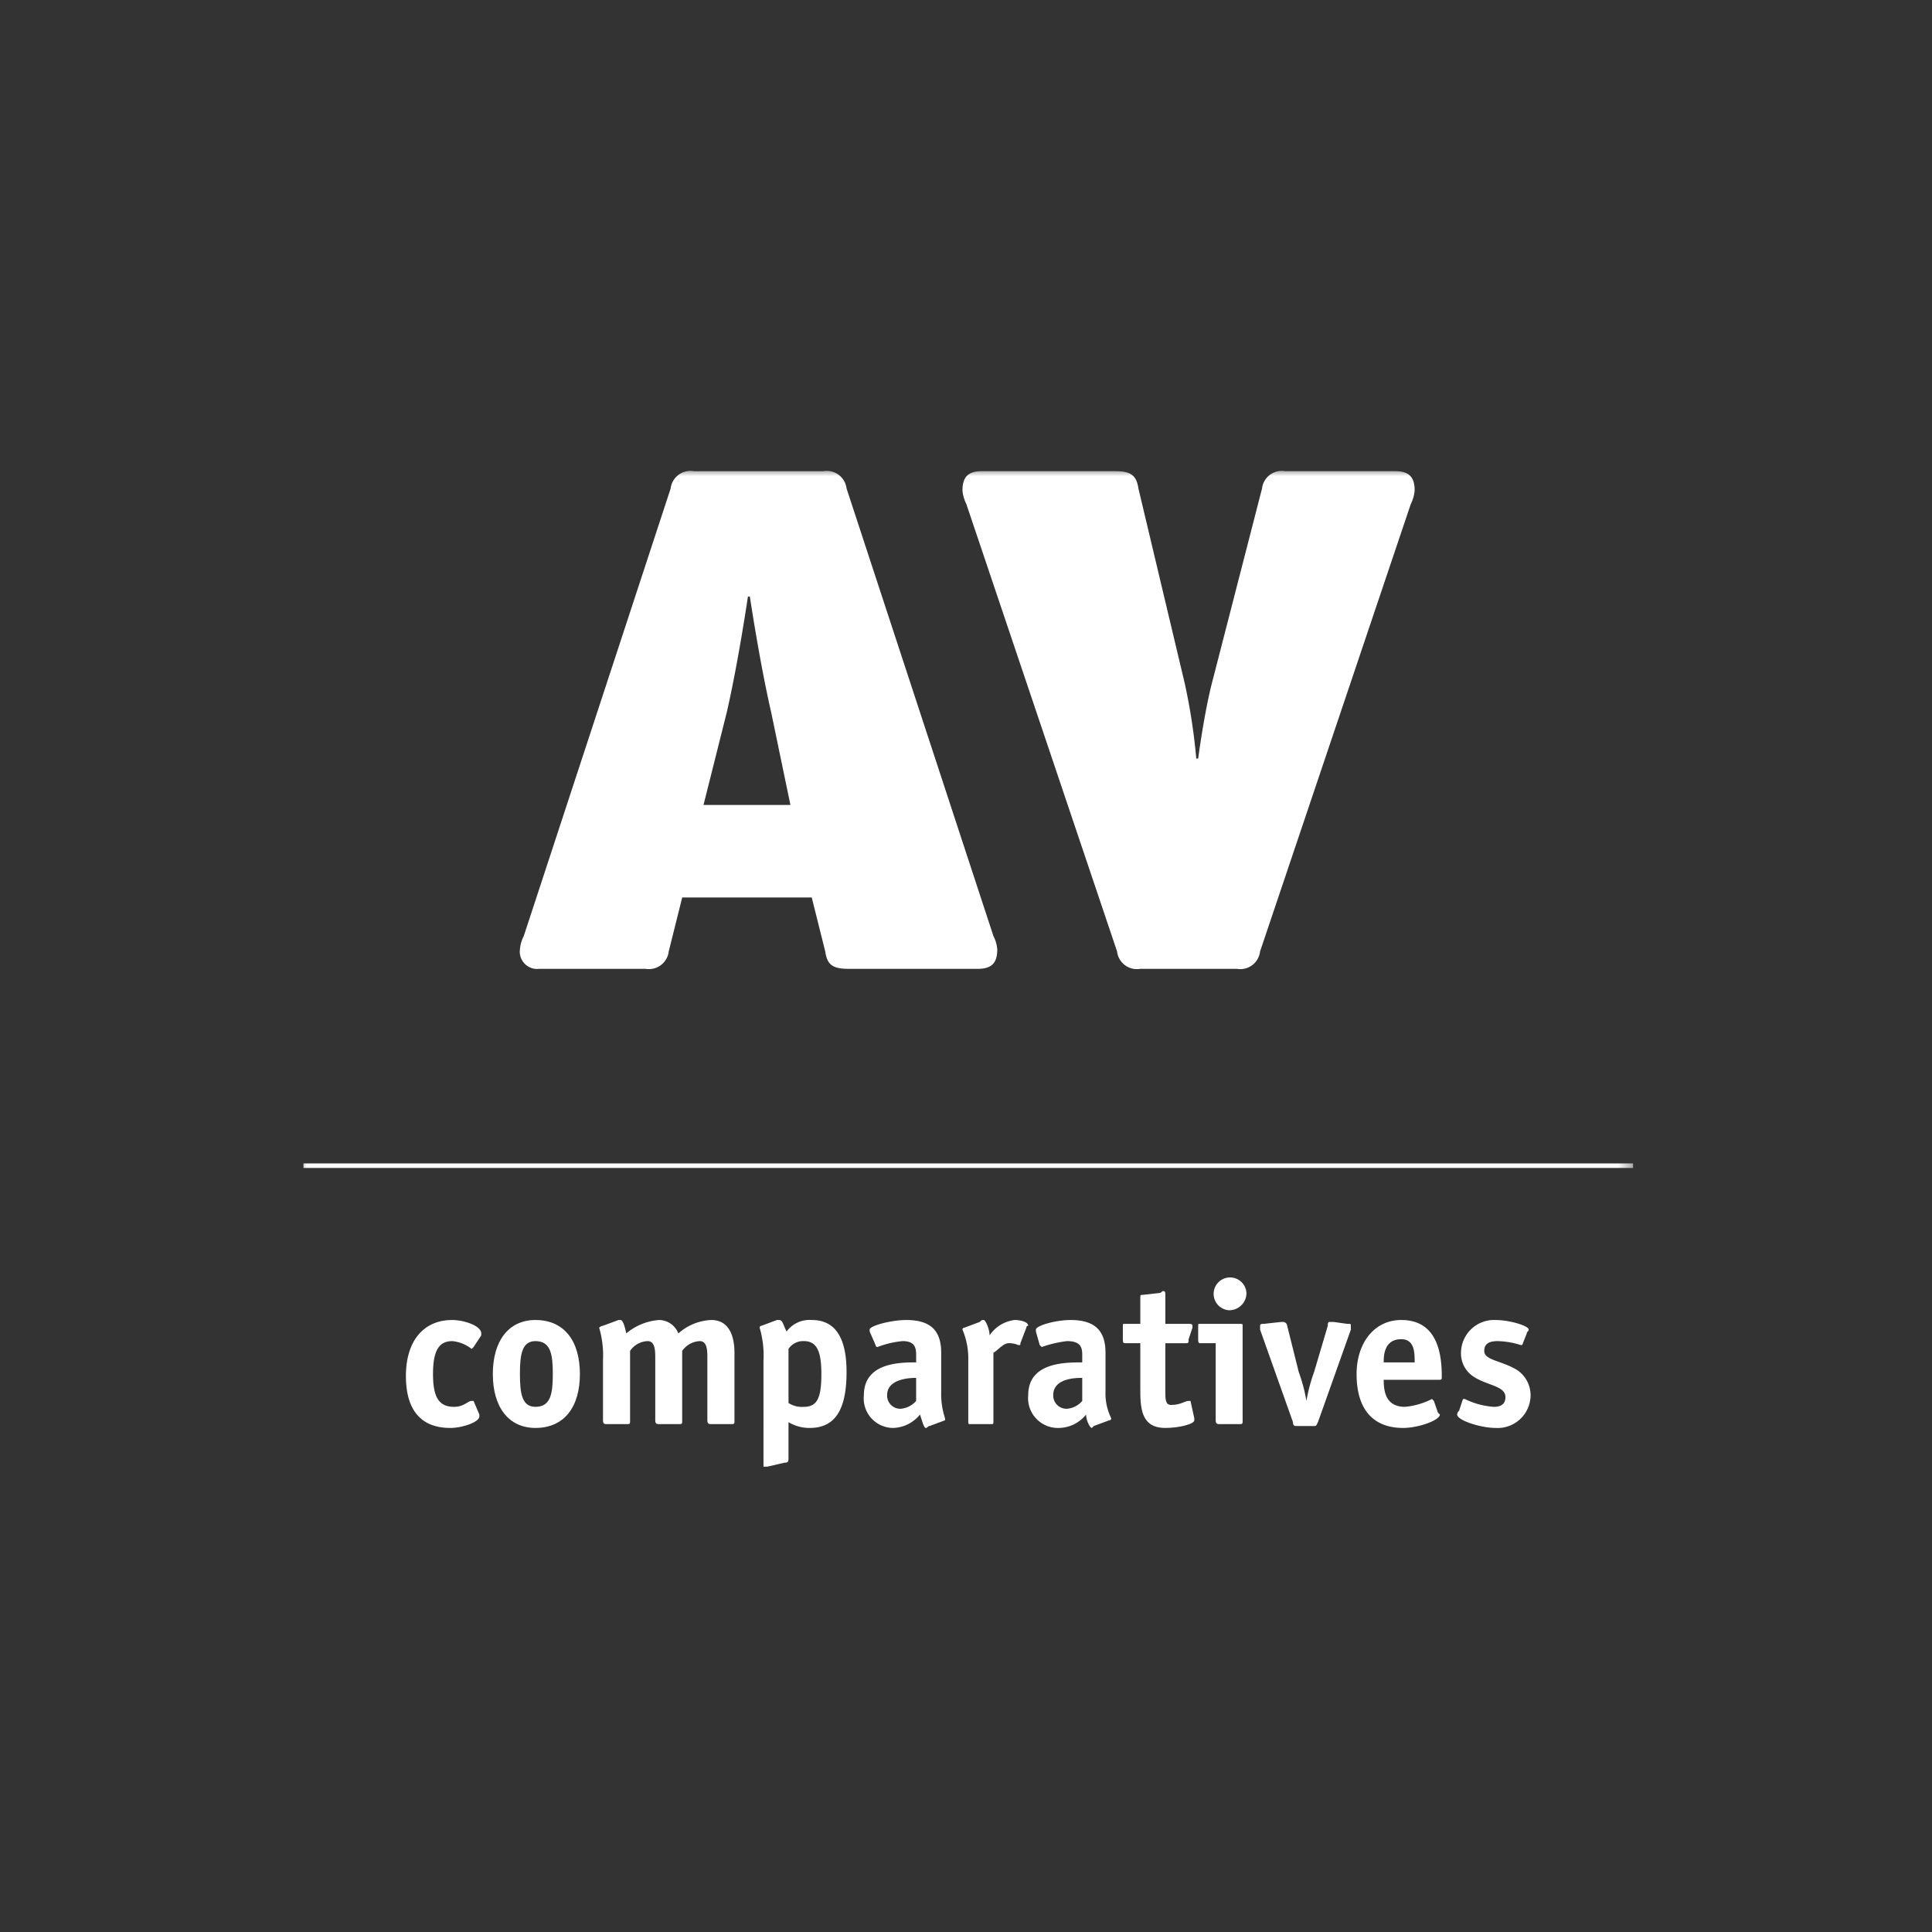 <svg xmlns="http://www.w3.org/2000/svg" xmlns:xlink="http://www.w3.org/1999/xlink" width="140" height="140" viewBox="0 0 140 140"><rect x="0" y="0" width="140" height="140" fill="#333333" stroke="none"/><defs><mask id="a" x="21.711" y="34.007" width="96.629" height="79.676" maskUnits="userSpaceOnUse"><rect x="21.711" y="34.007" width="96.629" height="79.676" fill="#fff"/></mask></defs><title>av-comp-logo-light</title><g mask="url(#a)"><path d="M70.859,70.205H61.484c-1.127,0-1.545-.278-1.685-1.263l-.976-3.906H49.435l-.976,3.906a1.446,1.446,0,0,1-1.598,1.275q-.044-.005-.087-.012H39.081a1.256,1.256,0,0,1-1.406-1.402,2.564,2.564,0,0,1,.279-.973L48.598,35.396a1.445,1.445,0,0,1,1.606-1.264q.04.005.079.012h9.377a1.445,1.445,0,0,1,1.673,1.173q.007.04.012.08L71.987,67.83a2.53,2.53,0,0,1,.279.973C72.266,69.788,71.85,70.205,70.859,70.205ZM55.883,51.619c-.837-3.64-1.546-8.392-1.546-8.392h-.139s-.697,4.752-1.534,8.392l-1.685,6.711h6.298Z" fill="#fff"/><path d="M102.232,36.521,91.31,68.942a1.444,1.444,0,0,1-1.595,1.276q-.046-.005-.091-.013H82.631a1.447,1.447,0,0,1-1.673-1.177q-.007-.043-.012-.086L70.023,36.521a2.746,2.746,0,0,1-.279-.984c0-.975.42-1.394,1.398-1.394H80.808c1.114,0,1.544.278,1.686,1.253l3.357,14.123a43.252,43.252,0,0,1,.836,5.449h.137s.42-3.212.992-5.449l3.636-14.123a1.438,1.438,0,0,1,1.593-1.264q.04.005.079.011h7.98c.992,0,1.407.419,1.407,1.394A2.653,2.653,0,0,1,102.232,36.521Z" fill="#fff" fill-rule="evenodd"/><path d="M34.736,102.501v.139c0,.417-1.255.835-2.103.835-2.091,0-3.219-1.252-3.219-3.766,0-2.526,1.266-4.056,3.358-4.056.848,0,2.103.417,2.103.973v.139l-.558.846-.139.139a2.648,2.648,0,0,0-1.406-.567c-.976,0-1.394.707-1.394,2.387,0,1.668.418,2.375,1.534,2.375.709,0,.988-.429,1.267-.429h.139Z" fill="#fff" fill-rule="evenodd"/><path d="M38.803,103.474c-1.964,0-3.091-1.53-3.091-3.905,0-2.387,1.127-3.917,3.091-3.917,2.091,0,3.219,1.53,3.219,3.917C42.021,101.945,40.894,103.474,38.803,103.474Zm1.255-3.905c0-1.402-.139-2.387-1.255-2.387-.988,0-1.127.985-1.127,2.387,0,1.39.139,2.375,1.127,2.375C39.918,101.945,40.058,100.959,40.058,99.569Z" fill="#fff"/><path d="M53.222,102.918c0,.278,0,.278-.279.278H51.537c-.139,0-.279,0-.279-.278v-4.473c0-.556,0-1.263-.558-1.263a1.654,1.654,0,0,0-1.266.707V102.918c0,.278,0,.278-.279.278H47.761c-.139,0-.279,0-.279-.278V98.445c0-.556,0-1.263-.558-1.263a1.613,1.613,0,0,0-1.266.707V102.918c0,.278,0,.278-.279.278H43.974c-.14,0-.279,0-.279-.278V98.584a7.137,7.137,0,0,0-.279-2.375.486.486,0,0,1,.279-.14l1.127-.417H44.961c.139,0,.279.278.418.973a4.193,4.193,0,0,1,2.382-.973,1.516,1.516,0,0,1,1.394.973,3.847,3.847,0,0,1,2.382-.973c1.266,0,1.685,1.112,1.685,2.375Z" fill="#fff" fill-rule="evenodd"/><path d="M57.138,105.711c0,.278-.14.278-.279.278l-1.255.29h-.279V98.584a7.126,7.126,0,0,0-.279-2.375.137.137,0,0,1,.134-.14h.006l1.115-.417h.139c.279,0,.279.278.558.834a2.078,2.078,0,0,1,1.825-.834c1.684,0,2.521,1.251,2.521,3.766,0,2.526-.697,4.056-2.661,4.056a2.945,2.945,0,0,1-1.545-.417Zm0-4.044a1.816,1.816,0,0,0,1.127.278c.976,0,1.255-.707,1.255-2.375,0-1.541-.279-2.387-1.255-2.387a1.26,1.26,0,0,0-1.127.567Z" fill="#fff"/><path d="M67.363,103.335c-.139,0-.139.139-.279.139-.14,0-.279-.556-.418-.973a2.589,2.589,0,0,1-1.964.973,2.142,2.142,0,0,1-2.115-2.169q.001-.103.013-.206c0-2.376,2.66-2.376,3.788-2.376v-.556c0-.556-.139-.985-.987-.985a6.705,6.705,0,0,0-1.813.429.136.136,0,0,1-.139-.133v-.006l-.43-.985v-.139c0-.278,1.546-.695,2.661-.695,1.824,0,2.522.834,2.522,2.375v2.793a5.732,5.732,0,0,0,.279,1.958v.139Zm-.976-3.488c-.279,0-2.103,0-2.103,1.252a.955.955,0,0,0,.924.985q.026.001.052 0a1.654,1.654,0,0,0,1.127-.568Z" fill="#fff"/><path d="M71.987,102.918c0,.278,0,.278-.137.278H70.301c-.137,0-.137,0-.137-.278V98.584a5.366,5.366,0,0,0-.42-2.237.138.138,0,0,1,.137-.139l.005,0,1.114-.417c.142-.139.142-.139.279-.139.151,0,.43.695.43,1.112a2.559,2.559,0,0,1,1.813-1.112c.42,0,.987.139.987.417a.135.135,0,0,0-.137.133l0.0.007-.43,1.124c0,.139,0,.139-.142.139a1.7,1.7,0,0,0-.699-.139c-.416,0-.836.556-1.114.695Z" fill="#fff" fill-rule="evenodd"/><path d="M79.259,103.335l-.137.139c-.142,0-.42-.556-.42-.973a2.562,2.562,0,0,1-1.96.973,2.162,2.162,0,0,1-2.234-2.375c0-2.376,2.663-2.376,3.915-2.376v-.556c0-.556-.137-.985-1.114-.985a8.522,8.522,0,0,0-1.823.429l-.142-.139-.279-.985v-.139c0-.278,1.393-.695,2.522-.695,1.813,0,2.522.834,2.522,2.375v2.793a4.04,4.04,0,0,0,.42,1.958.137.137,0,0,1-.135.139l-.007,0Zm-.836-3.488c-.416,0-2.101,0-2.101,1.252a.958.958,0,0,0,.931.985q.028.001.056-0a1.615,1.615,0,0,0,1.114-.568Z" fill="#fff"/><path d="M86.545,102.779v.139c0,.278-1.114.556-2.101.556-1.813,0-1.813-1.53-1.813-2.932V97.333H81.502c-.137,0-.137-.151-.137-.29v-.973c0-.139,0-.139.137-.139h1.129V94.111c0-.278,0-.278.142-.278l1.251-.139c.142,0,.142-.139.279-.139.142,0,.142.139.142.278v2.098h1.686c.137,0,.279,0,.279.139v.14l-.279.834c0,.29,0,.29-.279.29H84.444v3.488c0,.556,0,.985.42.985.708,0,.987-.29,1.266-.29h.137Z" fill="#fff" fill-rule="evenodd"/><path d="M90.045,102.918c0,.278,0,.278-.279.278h-1.393c-.142,0-.279,0-.279-.278V97.333H86.966c-.142,0-.142-.151-.142-.29v-.973c0-.139,0-.139.142-.139h2.8c.279,0,.279,0,.279.139ZM89.067,94.946a1.19,1.19,0,1,1,1.256-1.252,1.247,1.247,0,0,1-1.242,1.252Q89.074,94.946,89.067,94.946Z" fill="#fff"/><path d="M95.503,103.057c-.137.278-.137.278-.279.278H93.973c-.142,0-.279,0-.279-.278L91.31,96.348v-.278c0-.139.142-.139.279-.139l1.256-.139h.142a.31.31,0,0,1,.288.278l.836,3.349a11.736,11.736,0,0,1,.557,2.097,12.151,12.151,0,0,1,.557-2.097l.992-3.349c0-.139,0-.278.137-.278h.279l.977.139c.279,0,.279,0,.279.139v.278Z" fill="#fff" fill-rule="evenodd"/><path d="M104.197,102.362l.142.139c0,.417-1.549.973-2.663.973-1.964,0-3.372-1.112-3.372-3.905,0-2.236,1.27-3.917,3.235-3.917,2.507,0,2.937,2.236,2.937,4.056,0,.278,0,.278-.279.278h-3.929c0,.834.142,1.958,1.549,1.958a5.42,5.42,0,0,0,1.95-.568l.137.139ZM102.511,98.723c0-.695,0-1.68-.973-1.68-1.27,0-1.27,1.263-1.27,1.68Z" fill="#fff"/><path d="M110.354,97.333a.135.135,0,0,1-.131.139h-.006a6.028,6.028,0,0,0-1.686-.29c-.557,0-.977.151-.977.707,0,.695,1.256.695,2.385,1.39a2.205,2.205,0,0,1,.973,1.82,2.386,2.386,0,0,1-2.393,2.379q-.064-0-.129-.004c-1.114,0-2.8-.556-2.8-.973a.428.428,0,0,1,.142-.278l.279-.846h.137a5.634,5.634,0,0,0,2.106.568c.416,0,.836-.139.836-.707,0-.834-1.393-.834-2.38-1.529a1.992,1.992,0,0,1-.84-1.68,2.394,2.394,0,0,1,2.41-2.379q.056 0.0.112.003c.977,0,2.385.417,2.385.695,0,.139-.142.139-.142.278Z" fill="#fff" fill-rule="evenodd"/><path d="M21.989,84.47h96.35" fill="#fff" stroke="#fff" stroke-width="0.329" fill-rule="evenodd"/></g></svg>